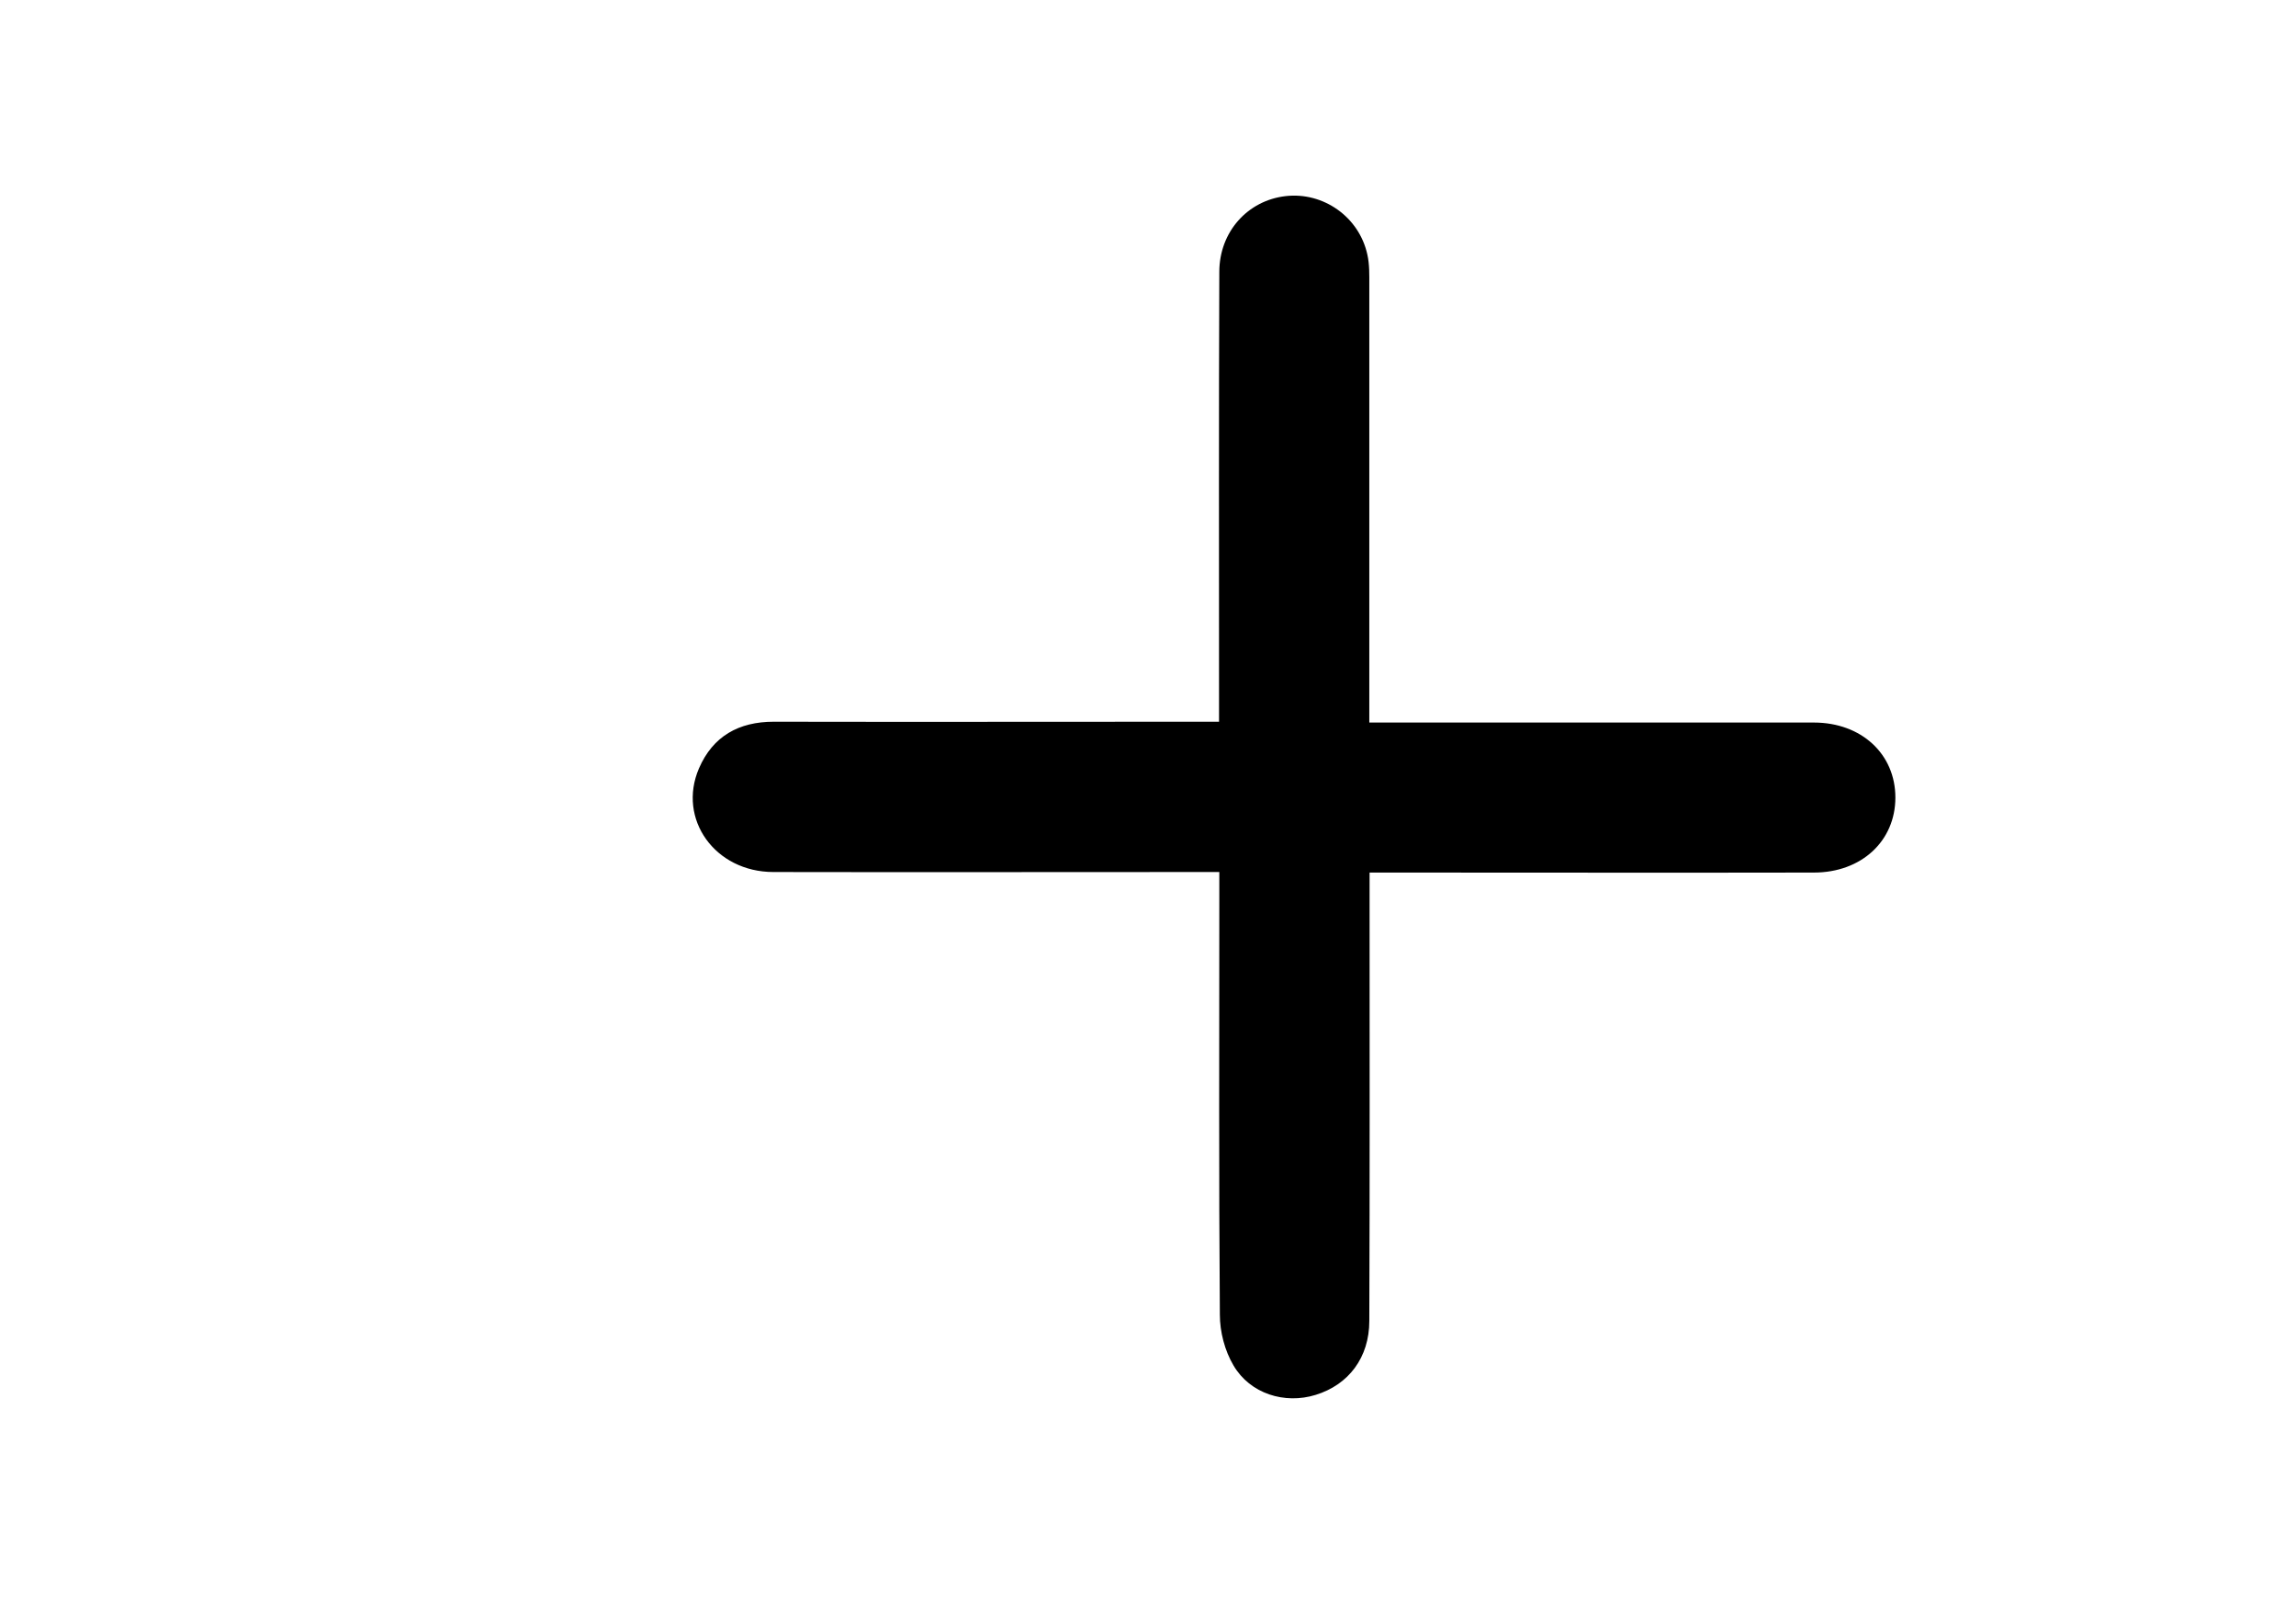 <?xml version="1.0" encoding="utf-8"?>
<!-- Generator: Adobe Illustrator 24.3.0, SVG Export Plug-In . SVG Version: 6.00 Build 0)  -->
<svg version="1.1" id="Layer_1" xmlns="http://www.w3.org/2000/svg" xmlns:xlink="http://www.w3.org/1999/xlink" x="0px" y="0px"
	 viewBox="0 0 841.9 595.3" style="enable-background:new 0 0 841.9 595.3;" xml:space="preserve">
<g id="aEMqjJ.tif">
	<g>
		<path d="M502.1,264.9c20.7,0,40.2,0,59.7,0c34.4,0,68.9,0,103.3,0c17.5,0,29.9,11.6,29.9,27.5c0,15.9-12.4,27.5-29.9,27.5
			c-50.8,0.1-101.6,0-152.3,0c-3.1,0-6.2,0-10.6,0c0,3.5,0,6.5,0,9.5c0,51.6,0.1,103.3-0.1,154.9c0,13.4-7.6,23.4-19.7,27.1
			c-11.3,3.5-24-0.4-30.1-10.8c-3.2-5.4-5-12.3-5-18.6c-0.4-50.5-0.2-101-0.2-151.5c0-3.1,0-6.3,0-10.8c-3.3,0-6.3,0-9.4,0
			c-51.4,0-102.7,0.1-154.1,0c-21.4,0-35.3-19.4-27.3-38c5.1-11.8,14.6-17.1,27.4-17.1c51.1,0.1,102.1,0,153.2,0c3.1,0,6.2,0,10.1,0
			c0-3.8,0-6.9,0-10c0-51.6-0.1-103.3,0.1-154.9c0-14.7,10.4-26.2,24.3-27.8c13.8-1.6,27,7.6,30,21.5c0.8,3.6,0.7,7.4,0.7,11.1
			c0,49.9,0,99.8,0,149.7C502.1,257.6,502.1,260.7,502.1,264.9z"/>
	</g>
</g>
</svg>

